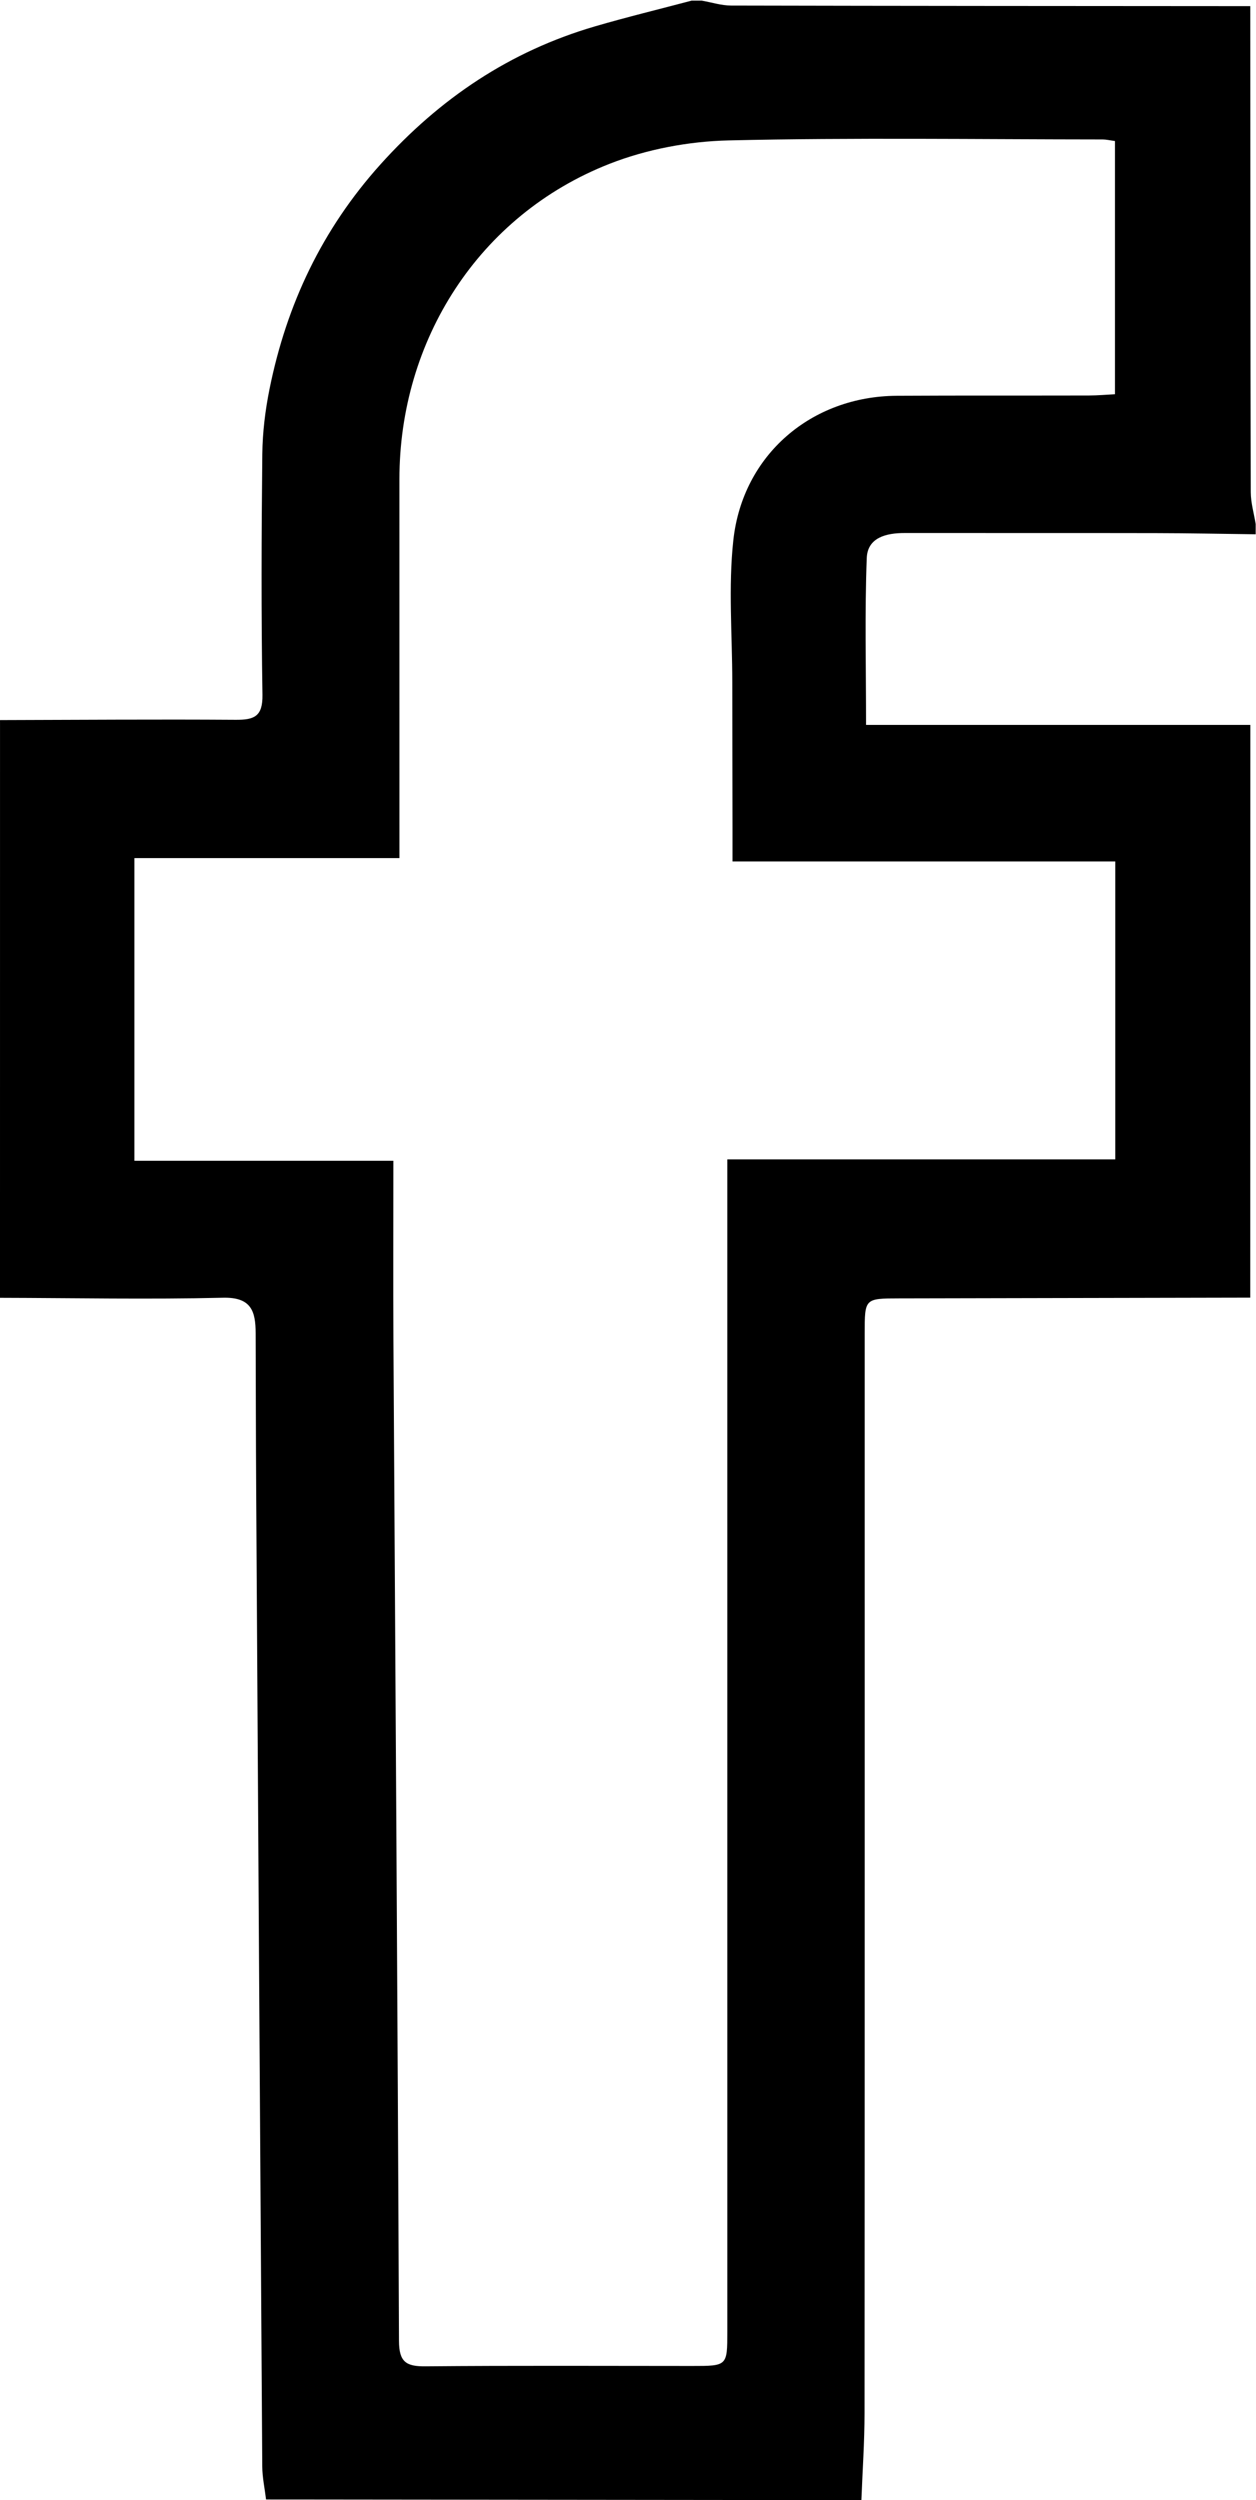 <?xml version="1.0" encoding="UTF-8" standalone="no"?>
<svg
   xmlns:dc="http://purl.org/dc/elements/1.1/"
   xmlns:cc="http://creativecommons.org/ns#"
   xmlns:rdf="http://www.w3.org/1999/02/22-rdf-syntax-ns#"
   xmlns:svg="http://www.w3.org/2000/svg"
   xmlns="http://www.w3.org/2000/svg"
   viewBox="0 0 244.867 487.12"
   height="487.12"
   width="244.867"
   xml:space="preserve"
   id="svg2"
   version="1.1"><defs
     id="defs6" /><g
     transform="matrix(1.333,0,0,-1.333,0,487.12)"
     id="g10"><g
       transform="scale(0.1)"
       id="g12"><path
         id="path14"
         style="fill:#000000;fill-opacity:1;fill-rule:nonzero;stroke:none"
         d="m 1063.71,1959.72 c 192.78,0 380.47,0 567.45,0 0,147.3 0,289.15 0,435.46 -187.03,0 -371.3,0 -559.83,0 0,19.04 0.02,33.71 0,48.38 -0.11,71.23 -0.3,142.45 -0.32,213.67 -0.02,69.25 -5.95,139.17 1.54,207.61 13.65,124.8 114.35,210.24 238.84,210.98 93.72,0.57 187.43,0.18 281.15,0.42 13.16,0.03 26.31,1.25 38.15,1.85 0,126.43 0,248.14 0,370.1 -8.07,1.07 -12.95,2.28 -17.83,2.29 -182.43,0.13 -364.93,2.87 -547.27,-1.4 -58.49,-1.37 -119.836,-12.92 -174.211,-34.26 -191.824,-75.25 -307.234,-258.55 -307.199,-460.97 0.031,-168.69 0.023,-337.38 0.035,-506.07 0.004,-14.47 0,-28.94 0,-47.69 -132.332,0 -259.121,0 -387.672,0 0,-148.54 0,-292.72 0,-442.39 125.168,0 247.973,0 378.805,0 0,-91.36 -0.426,-177.29 0.07,-263.22 2.82,-487.23 6.16,-974.468 8.117,-1461.71 0.125,-30.938 10.477,-37.438 38.801,-37.168 129.941,1.238 259.902,0.539 389.854,0.519 51.49,0 51.54,-0.012 51.54,50.168 0,551.063 -0.01,1102.111 -0.02,1653.171 0,17.41 0,34.81 0,60.26 z m 772.77,928.66 c 0,-5 0,-10 0,-15 -48.68,0.6 -97.36,1.62 -146.05,1.71 -122.43,0.25 -244.87,0.02 -367.3,0.15 -26.95,0.03 -54.31,-6.6 -55.45,-36.54 -3.04,-79.42 -1.03,-159.04 -1.03,-243.93 190.46,0 376.25,0 562.03,0 -0.04,-279.03 -0.09,-558.07 -0.13,-837.11 -171.2,-0.37 -342.39,-0.76 -513.59,-1.12 -50.26,-0.1 -50.3,-0.06 -50.3,-50.99 -0.01,-526.12 0.1,-1052.241 -0.22,-1578.37 -0.02,-42.399 -3,-84.789 -4.61,-127.18 -290.24,0.332 -580.475,0.672 -870.709,1 -1.926,16.051 -5.441,32.09 -5.551,48.148 -3.183,475.981 -6.062,951.972 -8.902,1427.952 -0.457,76.22 -0.52,152.44 -0.762,228.66 -0.101,31.82 -6.238,52.77 -47.812,51.76 -108.633,-2.64 -217.387,-0.4 -326.094,-0.12 0.008,281.46 0.02,562.93 0.031,844.4 114.789,0.3 229.578,1.26 344.356,0.42 27.351,-0.2 39.984,4.72 39.472,36.56 -1.882,117.26 -1.464,234.58 -0.218,351.86 0.339,31.82 4.281,64.05 10.593,95.27 24.981,123.56 76.778,233.15 162.25,328.16 86.911,96.6 189.473,165.43 313.825,201.75 46.726,13.64 94.093,25.1 141.171,37.56 5,0 10,0 15,0 14.23,-2.5 28.45,-7.14 42.69,-7.17 253.14,-0.62 506.27,-0.68 759.41,-0.86 0.13,-236.79 0.12,-473.59 0.72,-710.38 0.04,-15.54 4.68,-31.06 7.18,-46.59" /></g></g></svg>